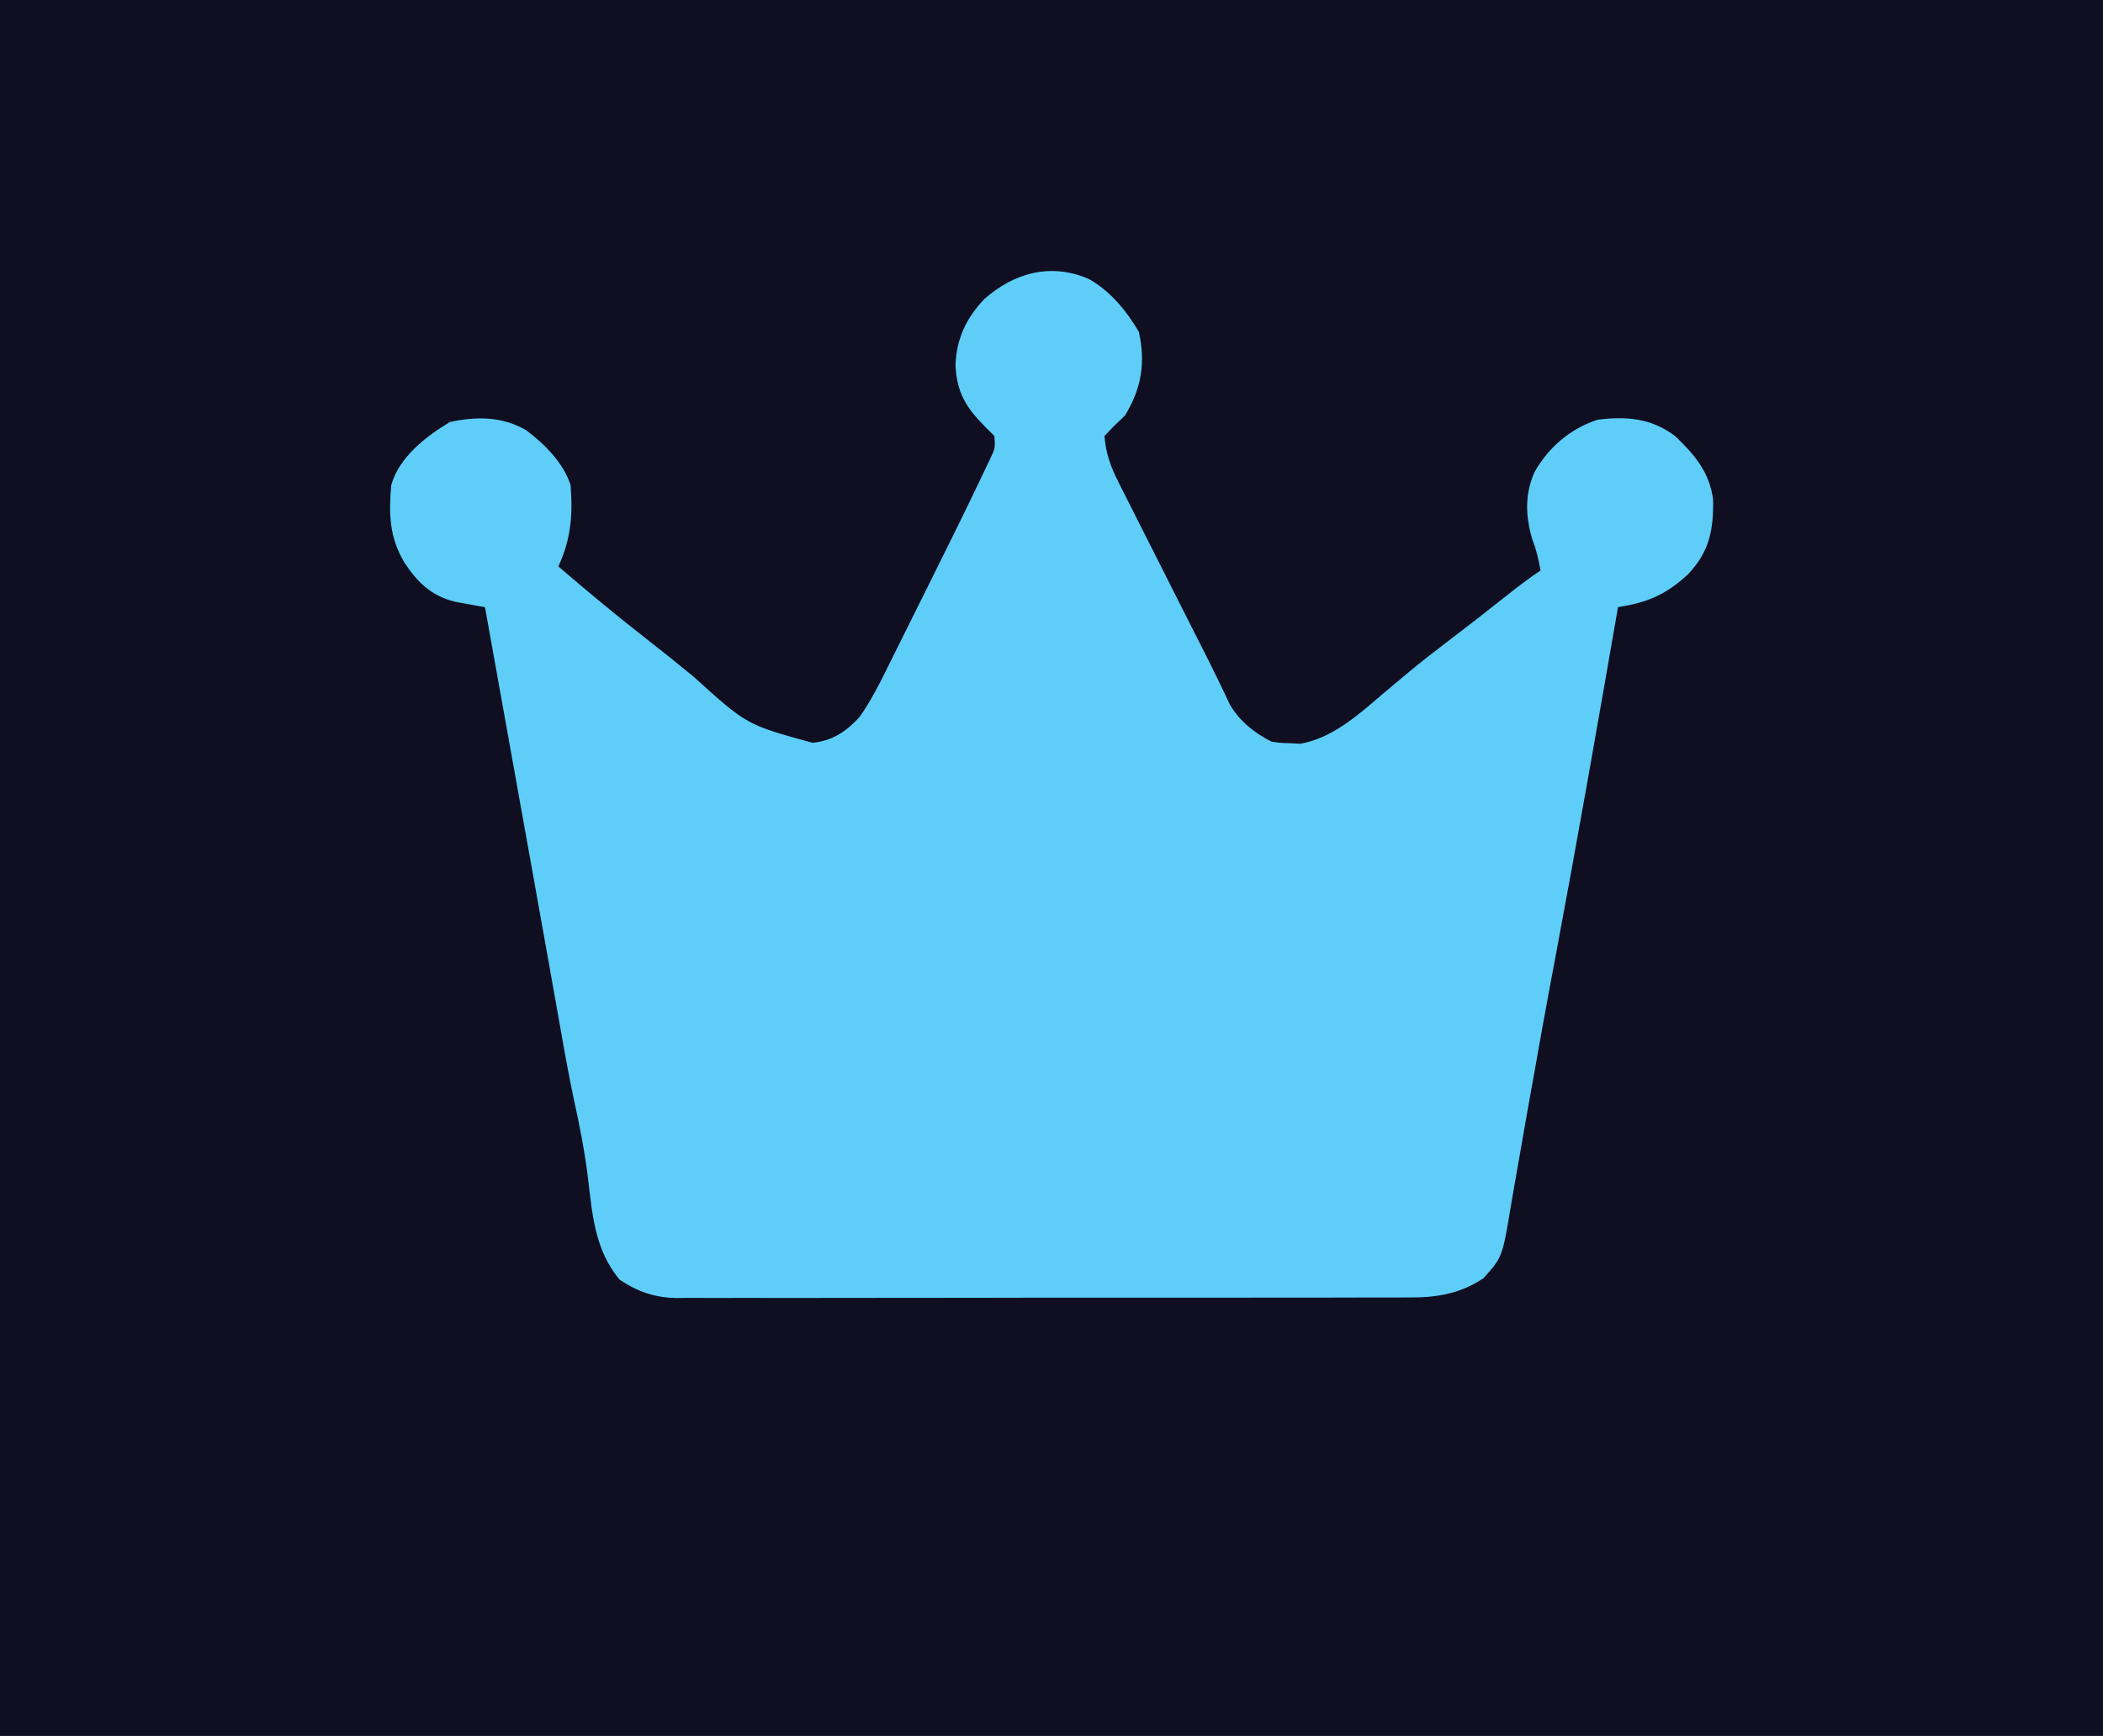 <?xml version="1.0" encoding="UTF-8"?>
<svg version="1.1" xmlns="http://www.w3.org/2000/svg" width="516" height="426">
<path d="M0 0 C170.28 0 340.56 0 516 0 C516 140.58 516 281.16 516 426 C345.72 426 175.44 426 0 426 C0 285.42 0 144.84 0 0 Z " fill="#0F0F21" transform="translate(0,0)"/>
<path d="M0 0 C5.287 3.057 9.115 7.728 12.188 12.938 C13.856 20.54 12.844 26.838 8.75 33.5 C7.822 34.387 6.894 35.274 5.938 36.188 C5.216 36.951 4.494 37.714 3.75 38.5 C4.069 42.735 5.27 46.032 7.171 49.796 C7.927 51.308 7.927 51.308 8.699 52.852 C9.521 54.464 9.521 54.464 10.359 56.109 C11.205 57.792 11.205 57.792 12.068 59.509 C13.566 62.487 15.071 65.462 16.58 68.434 C18.098 71.43 19.607 74.43 21.117 77.43 C23.841 82.838 26.57 88.245 29.315 93.643 C30.266 95.537 31.199 97.44 32.114 99.352 C32.539 100.238 32.965 101.124 33.403 102.036 C33.769 102.813 34.135 103.591 34.512 104.391 C36.895 108.451 40.566 111.408 44.75 113.5 C46.882 113.814 46.882 113.814 49.312 113.875 C50.521 113.948 50.521 113.948 51.754 114.023 C59.698 112.636 66.043 106.918 72 101.812 C73.49 100.561 74.98 99.311 76.473 98.062 C77.199 97.454 77.924 96.846 78.672 96.219 C81.541 93.846 84.474 91.565 87.438 89.312 C92.727 85.29 97.962 81.204 103.171 77.077 C105.649 75.12 108.12 73.253 110.75 71.5 C110.269 68.774 109.688 66.34 108.688 63.75 C107.053 58.085 106.852 52.85 109.25 47.375 C112.672 41.286 118.102 36.636 124.75 34.5 C131.805 33.593 137.987 34.135 143.75 38.5 C148.533 43.028 152.223 47.402 153.086 54.113 C153.195 61.68 152.166 66.892 146.879 72.477 C141.413 77.498 137.039 79.322 129.75 80.5 C129.589 81.428 129.589 81.428 129.424 82.375 C124.567 110.31 119.679 138.236 114.444 166.104 C114.125 167.8 113.807 169.496 113.488 171.191 C113.261 172.402 113.261 172.402 113.029 173.637 C111.68 180.833 110.397 188.04 109.125 195.25 C108.541 198.503 107.955 201.755 107.37 205.007 C106.923 207.526 106.485 210.045 106.056 212.567 C105.451 216.127 104.823 219.681 104.181 223.235 C103.939 224.598 103.705 225.964 103.48 227.33 C101.387 239.987 101.387 239.987 96.736 245.175 C90.979 249.016 85.208 249.943 78.477 249.888 C77.683 249.893 76.89 249.898 76.073 249.904 C73.435 249.918 70.798 249.911 68.16 249.904 C66.261 249.91 64.361 249.917 62.462 249.925 C57.317 249.943 52.173 249.942 47.028 249.936 C42.729 249.933 38.43 249.939 34.13 249.945 C23.987 249.959 13.844 249.957 3.7 249.946 C-6.756 249.935 -17.213 249.949 -27.669 249.975 C-36.656 249.998 -45.643 250.004 -54.63 249.998 C-59.994 249.995 -65.357 249.997 -70.721 250.015 C-75.764 250.03 -80.807 250.026 -85.85 250.007 C-87.697 250.004 -89.545 250.007 -91.393 250.017 C-93.921 250.03 -96.449 250.019 -98.977 250.001 C-99.703 250.011 -100.429 250.02 -101.177 250.03 C-106.543 249.954 -110.781 248.508 -115.25 245.5 C-121.376 238.085 -121.912 229.446 -123.018 220.258 C-123.829 213.854 -125.043 207.623 -126.436 201.322 C-127.974 194.103 -129.214 186.829 -130.5 179.562 C-130.805 177.849 -131.11 176.135 -131.416 174.422 C-132.049 170.874 -132.68 167.326 -133.311 163.778 C-134.637 156.317 -135.978 148.86 -137.318 141.402 C-138.037 137.402 -138.755 133.402 -139.473 129.402 C-139.763 127.784 -140.054 126.165 -140.344 124.546 C-142.979 109.864 -145.615 95.182 -148.25 80.5 C-149.266 80.32 -149.266 80.32 -150.303 80.137 C-151.197 79.971 -152.091 79.804 -153.012 79.633 C-153.896 79.472 -154.78 79.311 -155.69 79.145 C-161.501 77.681 -164.939 74.312 -168.125 69.375 C-171.724 63.25 -171.877 57.484 -171.25 50.5 C-169.234 43.606 -162.801 38.649 -156.875 35.062 C-150.317 33.657 -144.139 33.665 -138.207 37.023 C-133.593 40.505 -129.094 44.967 -127.25 50.5 C-126.682 57.876 -127.144 63.771 -130.25 70.5 C-123.187 76.566 -116.055 82.508 -108.704 88.223 C-104.782 91.277 -100.918 94.393 -97.076 97.546 C-84.024 109.372 -84.024 109.372 -67.855 113.781 C-62.975 113.254 -59.753 111.111 -56.392 107.509 C-53.369 103.262 -51.16 98.707 -48.855 94.039 C-48.345 93.016 -47.835 91.994 -47.309 90.94 C-46.229 88.774 -45.153 86.607 -44.079 84.439 C-42.459 81.168 -40.831 77.902 -39.201 74.637 C-34.735 65.672 -30.284 56.697 -25.988 47.648 C-25.449 46.513 -24.909 45.378 -24.353 44.208 C-23.061 41.524 -23.061 41.524 -23.25 38.5 C-23.992 37.758 -24.735 37.015 -25.5 36.25 C-30.251 31.499 -32.477 27.805 -32.812 21.125 C-32.552 14.598 -30.232 9.698 -25.793 4.938 C-18.395 -1.621 -9.328 -4.083 0 0 Z " fill="#5ECEF9" transform="translate(267.25,68.5)"/>
</svg>
